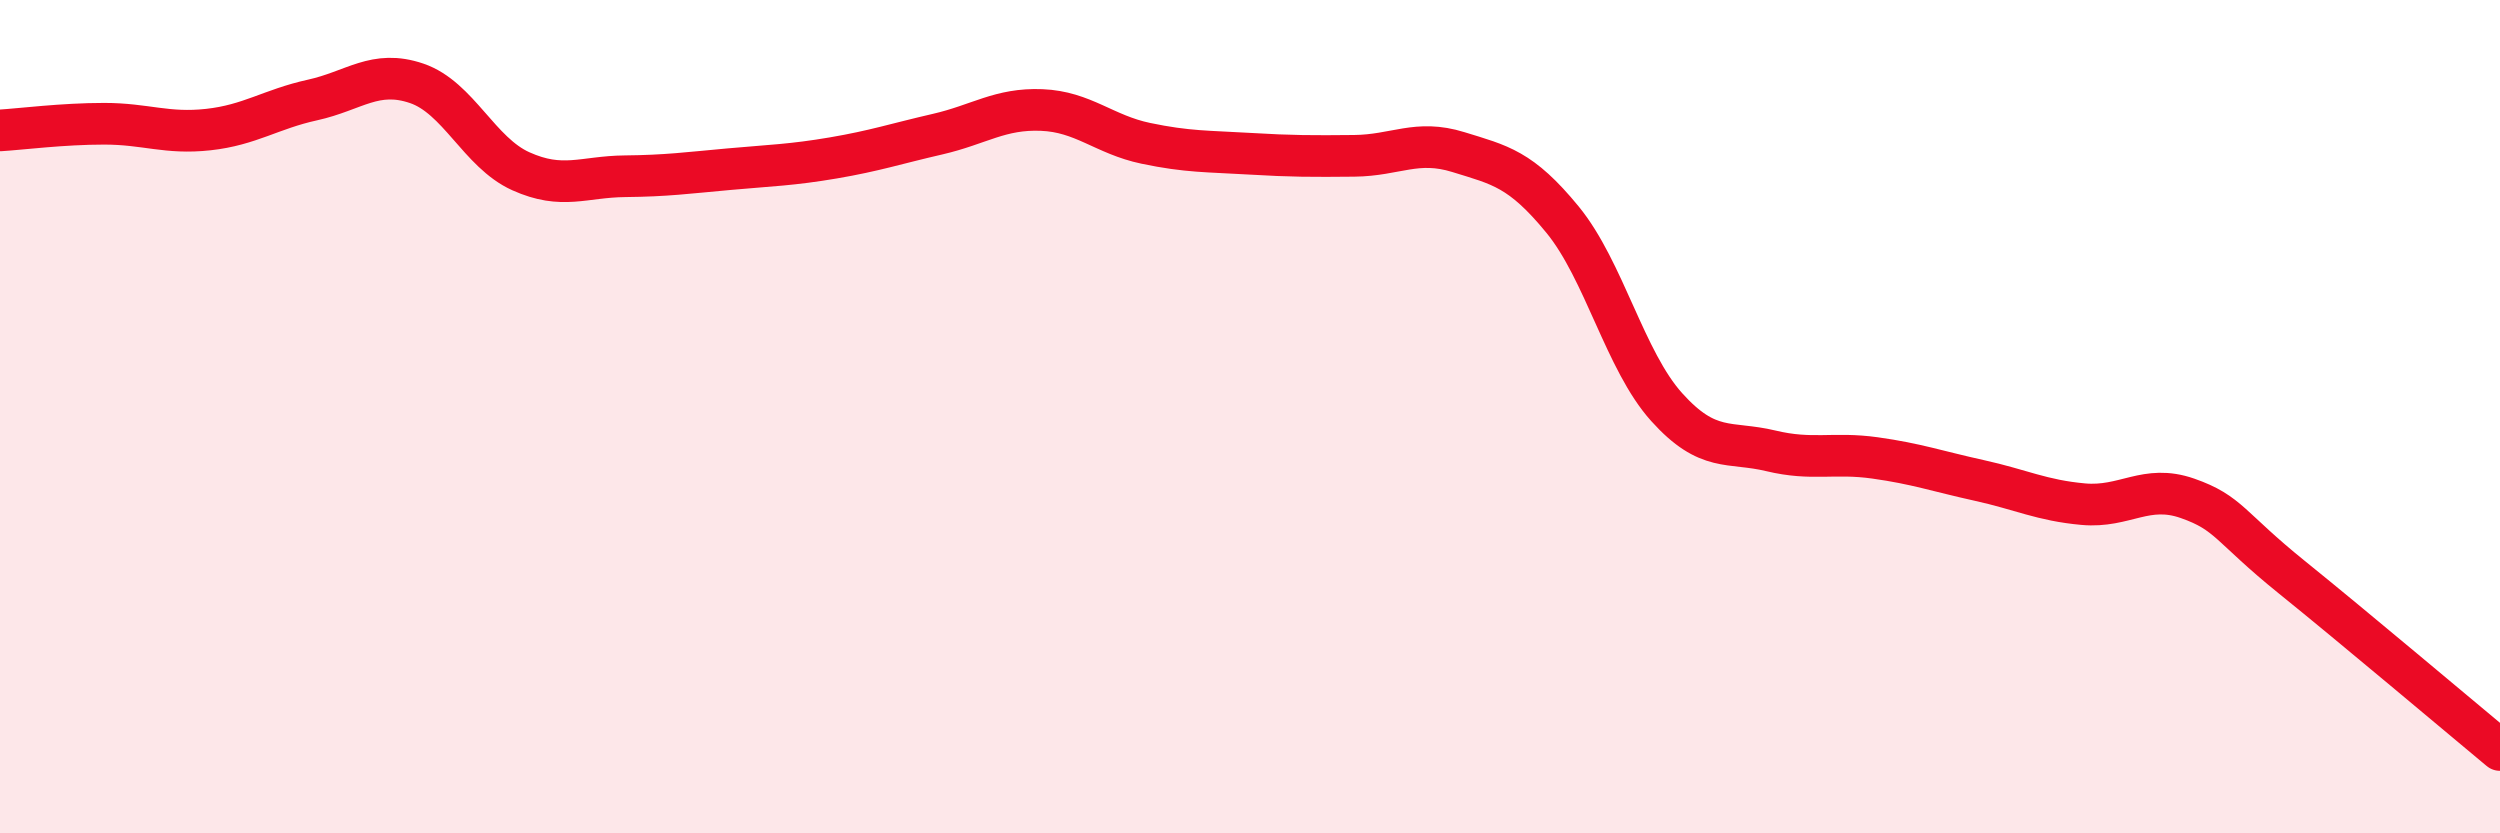 
    <svg width="60" height="20" viewBox="0 0 60 20" xmlns="http://www.w3.org/2000/svg">
      <path
        d="M 0,3.13 C 0.5,3.1 1.5,2.97 2.5,2.97 C 3.5,2.97 4,3.22 5,3.11 C 6,3 6.5,2.62 7.5,2.4 C 8.5,2.18 9,1.66 10,2 C 11,2.34 11.5,3.66 12.5,4.11 C 13.5,4.56 14,4.24 15,4.23 C 16,4.22 16.5,4.15 17.5,4.06 C 18.5,3.97 19,3.96 20,3.79 C 21,3.62 21.5,3.45 22.5,3.22 C 23.5,2.99 24,2.6 25,2.64 C 26,2.68 26.5,3.23 27.5,3.44 C 28.5,3.65 29,3.63 30,3.69 C 31,3.75 31.5,3.75 32.5,3.74 C 33.5,3.73 34,3.34 35,3.65 C 36,3.96 36.5,4.05 37.5,5.27 C 38.5,6.49 39,8.66 40,9.77 C 41,10.88 41.5,10.58 42.5,10.82 C 43.5,11.06 44,10.85 45,10.99 C 46,11.13 46.5,11.31 47.5,11.53 C 48.5,11.75 49,12.01 50,12.1 C 51,12.19 51.5,11.61 52.5,11.96 C 53.5,12.31 53.5,12.64 55,13.85 C 56.5,15.06 59,17.17 60,18L60 20L0 20Z"
        fill="#EB0A25"
        opacity="0.1"
        stroke-linecap="round"
        stroke-linejoin="round"
      />
      <path
        d="M 0,3.13 C 0.5,3.1 1.5,2.97 2.5,2.97 C 3.5,2.97 4,3.22 5,3.11 C 6,3 6.5,2.62 7.5,2.4 C 8.5,2.18 9,1.66 10,2 C 11,2.34 11.5,3.66 12.5,4.11 C 13.5,4.56 14,4.24 15,4.23 C 16,4.22 16.5,4.15 17.5,4.06 C 18.5,3.97 19,3.96 20,3.79 C 21,3.62 21.5,3.45 22.5,3.22 C 23.5,2.99 24,2.6 25,2.64 C 26,2.68 26.5,3.23 27.5,3.44 C 28.5,3.65 29,3.63 30,3.69 C 31,3.75 31.5,3.75 32.5,3.74 C 33.5,3.73 34,3.34 35,3.65 C 36,3.96 36.5,4.05 37.5,5.27 C 38.5,6.49 39,8.66 40,9.77 C 41,10.88 41.5,10.58 42.5,10.82 C 43.5,11.06 44,10.85 45,10.99 C 46,11.13 46.5,11.31 47.5,11.53 C 48.5,11.75 49,12.01 50,12.1 C 51,12.19 51.5,11.61 52.5,11.96 C 53.5,12.31 53.5,12.64 55,13.85 C 56.5,15.06 59,17.17 60,18"
        stroke="#EB0A25"
        stroke-width="1"
        fill="none"
        stroke-linecap="round"
        stroke-linejoin="round"
      />
    </svg>
  
